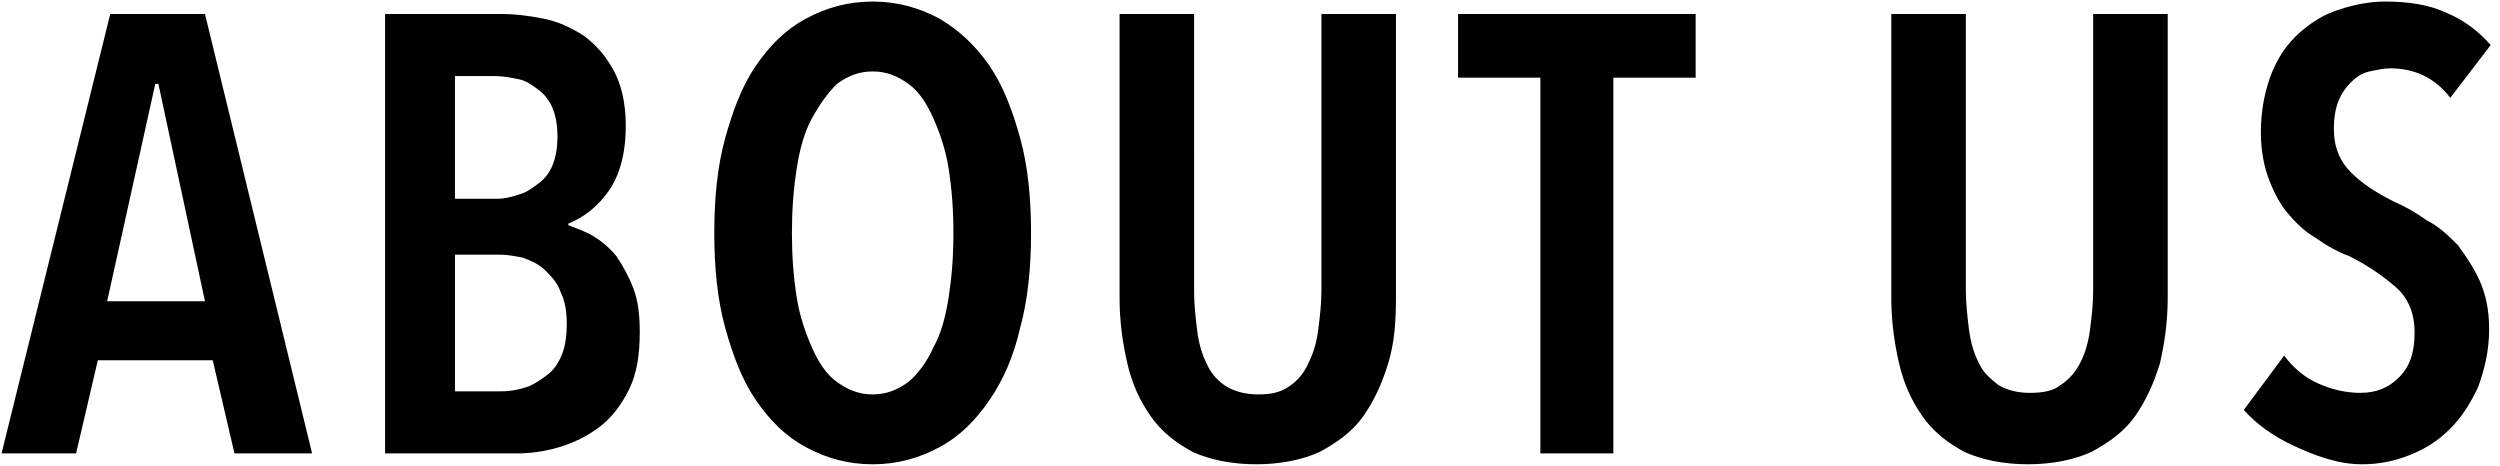 <?xml version="1.0" encoding="utf-8"?>
<!-- Generator: Adobe Illustrator 25.2.1, SVG Export Plug-In . SVG Version: 6.00 Build 0)  -->
<svg version="1.1" id="レイヤー_1" xmlns="http://www.w3.org/2000/svg" xmlns:xlink="http://www.w3.org/1999/xlink" x="0px"
	 y="0px" viewBox="0 0 161 30" style="enable-background:new 0 0 161 30;" xml:space="preserve">
<g id="LAYOUT">
	<g id="_x30_1.-TOP_x5F_PC" transform="translate(-90, -4425)">
		<g id="_x30_5_x5F_ABOUT" transform="translate(0, 4296)">
			<g id="h2" transform="translate(90, 120)">
				<path id="ABOUTUS" d="M4.9,38.2l1.4-6h7.4l1.4,6h5L13.2,9.9H7.1l-7,28.3C0.1,38.2,4.9,38.2,4.9,38.2z M13.2,28.4H6.9l3.1-14h0.2
					L13.2,28.4z M33.2,38.2c0.9,0,1.8-0.1,2.8-0.4s1.8-0.7,2.6-1.3s1.4-1.4,1.9-2.4s0.7-2.2,0.7-3.7c0-1.1-0.1-2-0.4-2.8
					c-0.3-0.8-0.7-1.5-1.1-2.1c-0.5-0.6-1-1-1.5-1.3s-1.1-0.5-1.6-0.7l0,0v-0.1c1-0.4,1.9-1.1,2.6-2.1c0.7-1,1.1-2.4,1.1-4.2
					c0-1.5-0.3-2.7-0.8-3.6s-1.1-1.6-1.9-2.2c-0.8-0.5-1.6-0.9-2.6-1.1c-1-0.2-1.9-0.3-2.7-0.3l0,0h-7.5v28.3
					C24.8,38.2,33.2,38.2,33.2,38.2z M32,21.8h-2.7v-7.9h2.6c0.5,0,1,0.1,1.5,0.2s0.9,0.4,1.3,0.7c0.4,0.3,0.7,0.7,0.9,1.2
					c0.2,0.5,0.3,1.1,0.3,1.8s-0.1,1.3-0.3,1.8s-0.5,0.9-0.9,1.2s-0.8,0.6-1.2,0.7C32.9,21.7,32.5,21.8,32,21.8L32,21.8z M32.3,34.2
					h-3v-8.8h2.9c0.5,0,1,0.1,1.5,0.2c0.5,0.2,1,0.4,1.4,0.8s0.8,0.8,1,1.4c0.3,0.6,0.4,1.3,0.4,2.1c0,0.7-0.1,1.4-0.3,1.9
					c-0.2,0.5-0.5,1-0.9,1.3s-0.8,0.6-1.3,0.8C33.4,34.1,32.9,34.2,32.3,34.2L32.3,34.2z M56.2,38.9c1.6,0,3-0.4,4.3-1.1
					s2.3-1.7,3.2-3c0.9-1.3,1.6-2.9,2-4.7c0.5-1.8,0.7-3.9,0.7-6.1s-0.2-4.3-0.7-6.1s-1.1-3.4-2-4.7s-2-2.3-3.2-3
					c-1.3-0.7-2.7-1.1-4.3-1.1s-3,0.4-4.3,1.1c-1.3,0.7-2.3,1.7-3.2,3s-1.5,2.9-2,4.7C46.2,19.7,46,21.8,46,24s0.2,4.3,0.7,6.1
					c0.5,1.8,1.1,3.4,2,4.7s1.9,2.3,3.2,3S54.6,38.9,56.2,38.9z M56.2,34.4c-0.9,0-1.6-0.3-2.3-0.8s-1.2-1.3-1.6-2.2s-0.8-2-1-3.3
					S51,25.5,51,24s0.1-2.8,0.3-4.1s0.5-2.4,1-3.3s1-1.6,1.6-2.2c0.7-0.5,1.4-0.8,2.3-0.8c0.9,0,1.6,0.3,2.3,0.8s1.2,1.3,1.6,2.2
					s0.8,2,1,3.3s0.3,2.6,0.3,4.1s-0.1,2.8-0.3,4.1s-0.5,2.4-1,3.3c-0.4,0.9-1,1.7-1.6,2.2C57.8,34.1,57.1,34.4,56.2,34.4z
					 M80.9,38.9c1.6,0,3-0.3,4.1-0.8c1.1-0.6,2.1-1.3,2.8-2.3c0.7-1,1.2-2.1,1.6-3.4s0.5-2.7,0.5-4.2l0,0V9.9h-4.8v17.8
					c0,0.9-0.1,1.7-0.2,2.5s-0.3,1.5-0.6,2.1C84,33,83.6,33.5,83,33.9s-1.2,0.5-2,0.5s-1.5-0.2-2-0.5s-1-0.8-1.3-1.5
					c-0.3-0.6-0.5-1.3-0.6-2.1c-0.1-0.8-0.2-1.7-0.2-2.5l0,0V9.9h-4.8v18.3c0,1.5,0.2,2.9,0.5,4.2s0.8,2.4,1.5,3.4s1.6,1.7,2.7,2.3
					C77.9,38.6,79.3,38.9,80.9,38.9z M103.9,38.2V14h5.3V9.9H93.9V14h5.3v24.2H103.9z M130.6,38.9c1.6,0,3-0.3,4.1-0.8
					c1.1-0.6,2.1-1.3,2.8-2.3s1.2-2.1,1.6-3.4c0.3-1.3,0.5-2.7,0.5-4.2l0,0V9.9h-4.8v17.8c0,0.9-0.1,1.7-0.2,2.5
					c-0.1,0.8-0.3,1.5-0.6,2.1c-0.3,0.6-0.7,1.1-1.3,1.5c-0.5,0.4-1.2,0.5-2,0.5s-1.5-0.2-2-0.5c-0.5-0.4-1-0.8-1.3-1.5
					c-0.3-0.6-0.5-1.3-0.6-2.1c-0.1-0.8-0.2-1.7-0.2-2.5l0,0V9.9h-4.8v18.3c0,1.5,0.2,2.9,0.5,4.2s0.8,2.4,1.5,3.4s1.6,1.7,2.7,2.3
					C127.6,38.6,129,38.9,130.6,38.9z M152.1,38.9c1.1,0,2.1-0.2,3.1-0.6c1-0.4,1.8-0.9,2.6-1.7c0.7-0.7,1.3-1.6,1.8-2.7
					c0.4-1.1,0.7-2.3,0.7-3.7c0-1.2-0.2-2.2-0.6-3.1c-0.4-0.9-0.9-1.6-1.4-2.3c-0.6-0.6-1.2-1.2-2-1.6c-0.7-0.5-1.4-0.9-2.1-1.2
					c-1.2-0.6-2.1-1.2-2.8-1.9c-0.7-0.7-1.1-1.6-1.1-2.8c0-0.7,0.1-1.3,0.3-1.8s0.5-0.9,0.8-1.2s0.7-0.6,1.2-0.7s0.9-0.2,1.3-0.2
					c1.6,0,2.9,0.6,3.9,1.9l0,0l2.6-3.4c-0.8-0.9-1.7-1.6-2.9-2.1c-1.1-0.5-2.4-0.7-3.9-0.7c-1,0-2,0.2-2.9,0.5
					c-1,0.3-1.8,0.8-2.6,1.5s-1.4,1.6-1.8,2.6s-0.7,2.3-0.7,3.8c0,1.2,0.2,2.2,0.5,3s0.7,1.6,1.2,2.2s1.1,1.2,1.8,1.6
					c0.7,0.5,1.4,0.9,2.2,1.2c1.2,0.6,2.2,1.3,3,2s1.2,1.7,1.2,2.9c0,1.3-0.3,2.2-1,2.9s-1.5,1-2.5,1c-0.9,0-1.8-0.2-2.7-0.6
					c-0.9-0.4-1.6-1-2.2-1.8l0,0l-2.6,3.5c0.8,0.9,1.9,1.7,3.2,2.3S150.5,38.9,152.1,38.9z"/>
			</g>
		</g>
	</g>
</g>
</svg>
